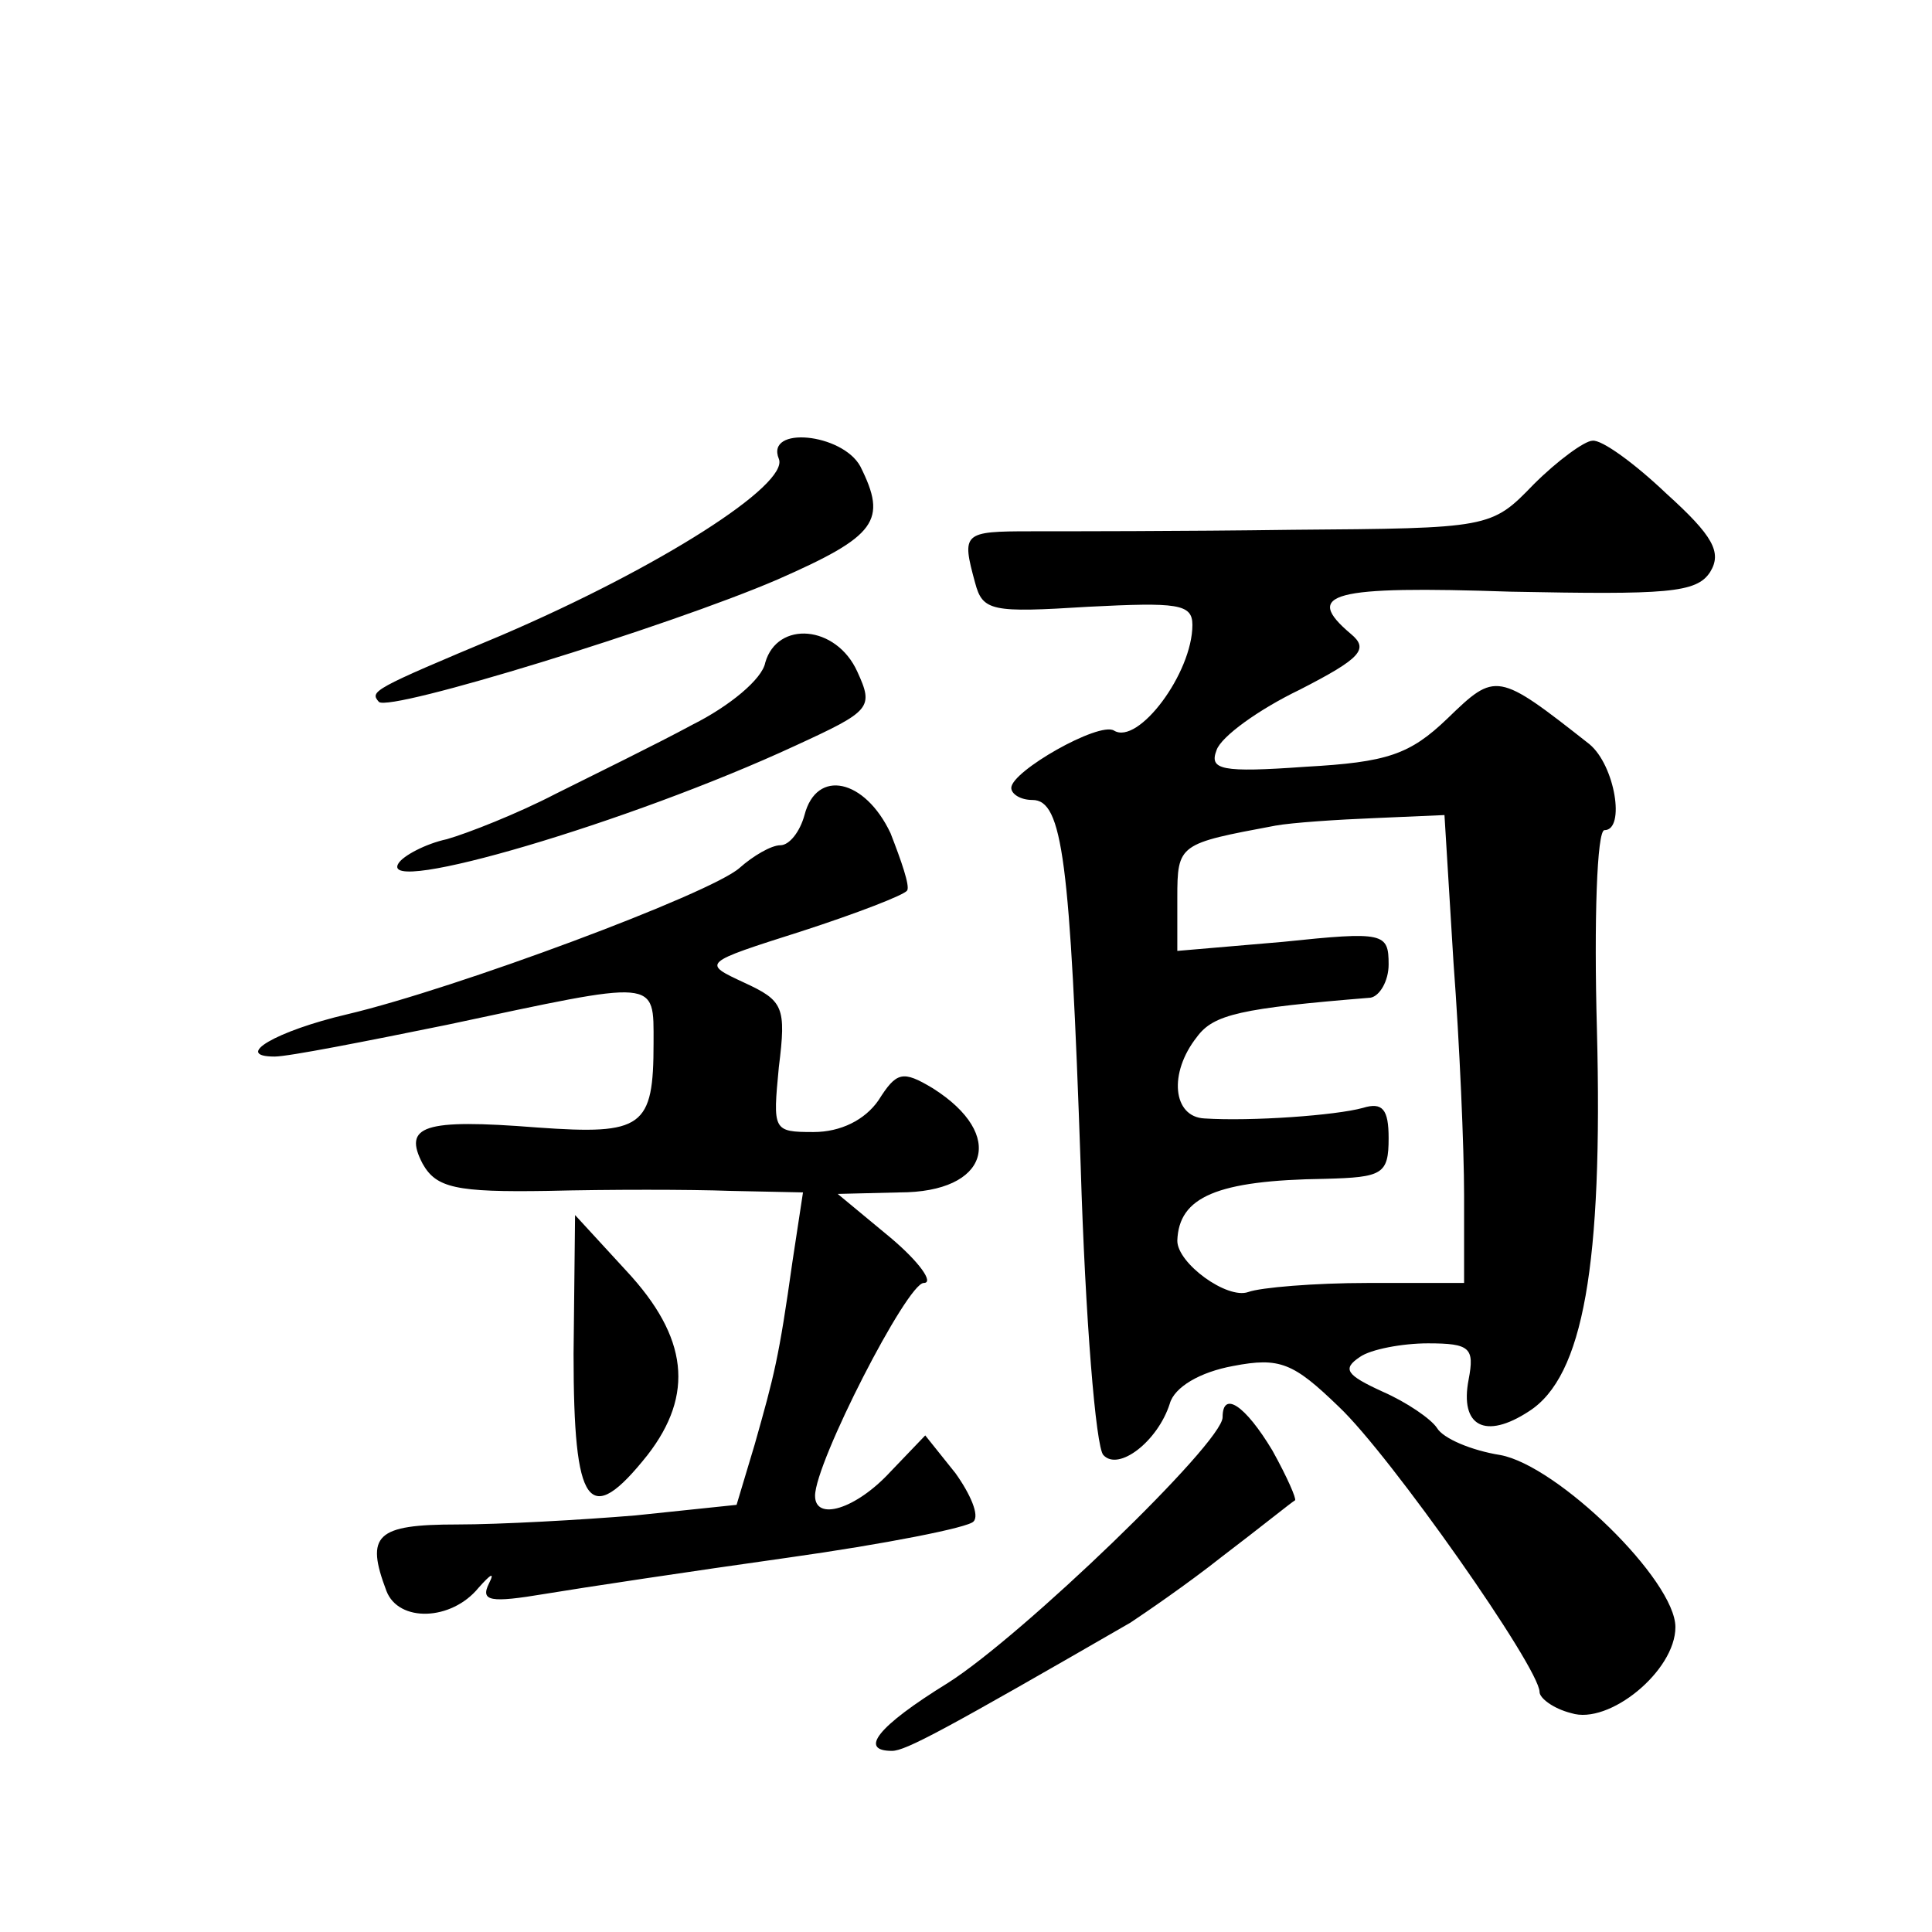 <?xml version="1.0" standalone="no"?>
<!DOCTYPE svg PUBLIC "-//W3C//DTD SVG 20010904//EN"
 "http://www.w3.org/TR/2001/REC-SVG-20010904/DTD/svg10.dtd">
<svg version="1.0" xmlns="http://www.w3.org/2000/svg"
 width="128pt" height="128pt" viewBox="0 0 128 128"
 preserveAspectRatio="xMidYMid meet">
<g transform="translate(0,128) scale(0.1,-0.1)"
fill="#0" stroke="none">
<path d="M516 976 c7 -17 -79 -72 -184 -117 -86 -36 -87 -37 -81 -44 7 -7 192 50
264 81 66 29 73 39 55 75 -12 22 -63 27 -54 5z M1016 959 c-28 -29 -29 -29 -160
-30 -72 -1 -150 -1 -173 -1 -45 0 -46 -1 -37 -34 5 -19 11 -20 75 -16 59 3 69 2
69 -12 0 -32 -36 -80 -52 -70 -10 6 -68 -27 -68 -38 0 -4 6 -8 14 -8 20 0 25 -40
32 -243 3 -100 10 -186 15 -191 10 -11 36 9 44 34 3 11 20 21 42 25 31 6 40 2 70
-27 34 -32 133 -173 133 -189 0 -4 9 -11 21 -14 25 -8 69 28 69 57 0 31 -78 107
-116 114 -19 3 -38 11 -42 18 -4 6 -20 17 -36 24 -24 11 -27 15 -15 23 7 5 28 9
45 9 28 0 31 -3 27 -24 -6 -31 11 -40 40 -21 36 23 49 97 45 253 -2 72 0 132 5
132 14 0 7 43 -10 57 -61 48 -62 48 -94 17 -25 -24 -40 -29 -94 -32 -56 -4 -64
-2 -59 11 3 9 28 27 55 40 41 21 46 27 34 37 -32 27 -13 32 106 28 103 -2 123 -1
132 13 8 13 2 24 -29 52 -21 20 -43 36 -49 35 -5 0 -23 -13 -39 -29z m-53 -317
c4 -53 7 -123 7 -154 l0 -58 -64 0 c-35 0 -71 -3 -79 -6 -14 -5 -47 19 -47 34 1
29 26 40 98 41 38 1 42 3 42 27 0 19 -4 24 -17 20 -18 -5 -74 -9 -105 -7 -21 1
-24 30 -5 54 11 15 29 19 115 26 6 1 12 11 12 22 0 21 -3 22 -70 15 l-70 -6 0 35
c0 36 1 36 65 48 11 2 41 4 66 5 l46 2 6 -98z M507 841 c-2 -11 -24 -29 -48 -41
-24 -13 -65 -33 -91 -46 -25 -13 -58 -26 -72 -30 -14 -3 -29 -11 -32 -16 -14 -22
153 27 263 78 50 23 52 25 41 49 -14 31 -53 34 -61 6z M533 740 c-3 -11 -10 -20
-16 -20 -6 0 -18 -7 -27 -15 -19 -17 -188 -80 -260 -97 -47 -11 -76 -28 -48 -28
9 0 60 10 114 21 141 30 137 31 137 -12 0 -56 -7 -61 -77 -56 -76 6 -89 1 -76 -24
9 -16 22 -19 83 -18 40 1 94 1 121 0 l48 -1 -7 -46 c-9 -64 -12 -75 -25 -121 l-12
-40 -67 -7 c-36 -3 -90 -6 -118 -6 -54 0 -61 -7 -47 -44 8 -21 43 -20 61 2 8 9
11 11 7 3 -6 -12 1 -13 37 -7 24 4 97 15 161 24 64 9 120 20 123 24 4 4 -2 18 -12
32 l-20 25 -23 -24 c-23 -25 -50 -33 -50 -16 0 22 61 141 72 141 7 0 -3 14 -22
30 l-35 29 41 1 c59 0 71 38 22 69 -20 12 -24 11 -36 -8 -9 -13 -25 -21 -43 -21
-27 0 -27 1 -23 43 5 40 3 44 -23 56 -28 13 -28 13 38 34 37 12 68 24 70 27 2 3
-4 20 -11 38 -17 36 -49 43 -57 12z M380 383 c0 -102 10 -116 49 -67 31 40 27 78
-14 122 l-34 37 -1 -92z M810 341 c0 -17 -133 -145 -182 -176 -47 -29 -59 -45 -37
-45 9 0 35 14 158 85 9 6 37 25 61 44 25 19 46 36 48 37 1 1 -5 15 -15 33 -18 30
-33 40 -33 22z"/>
</g>
</svg>
